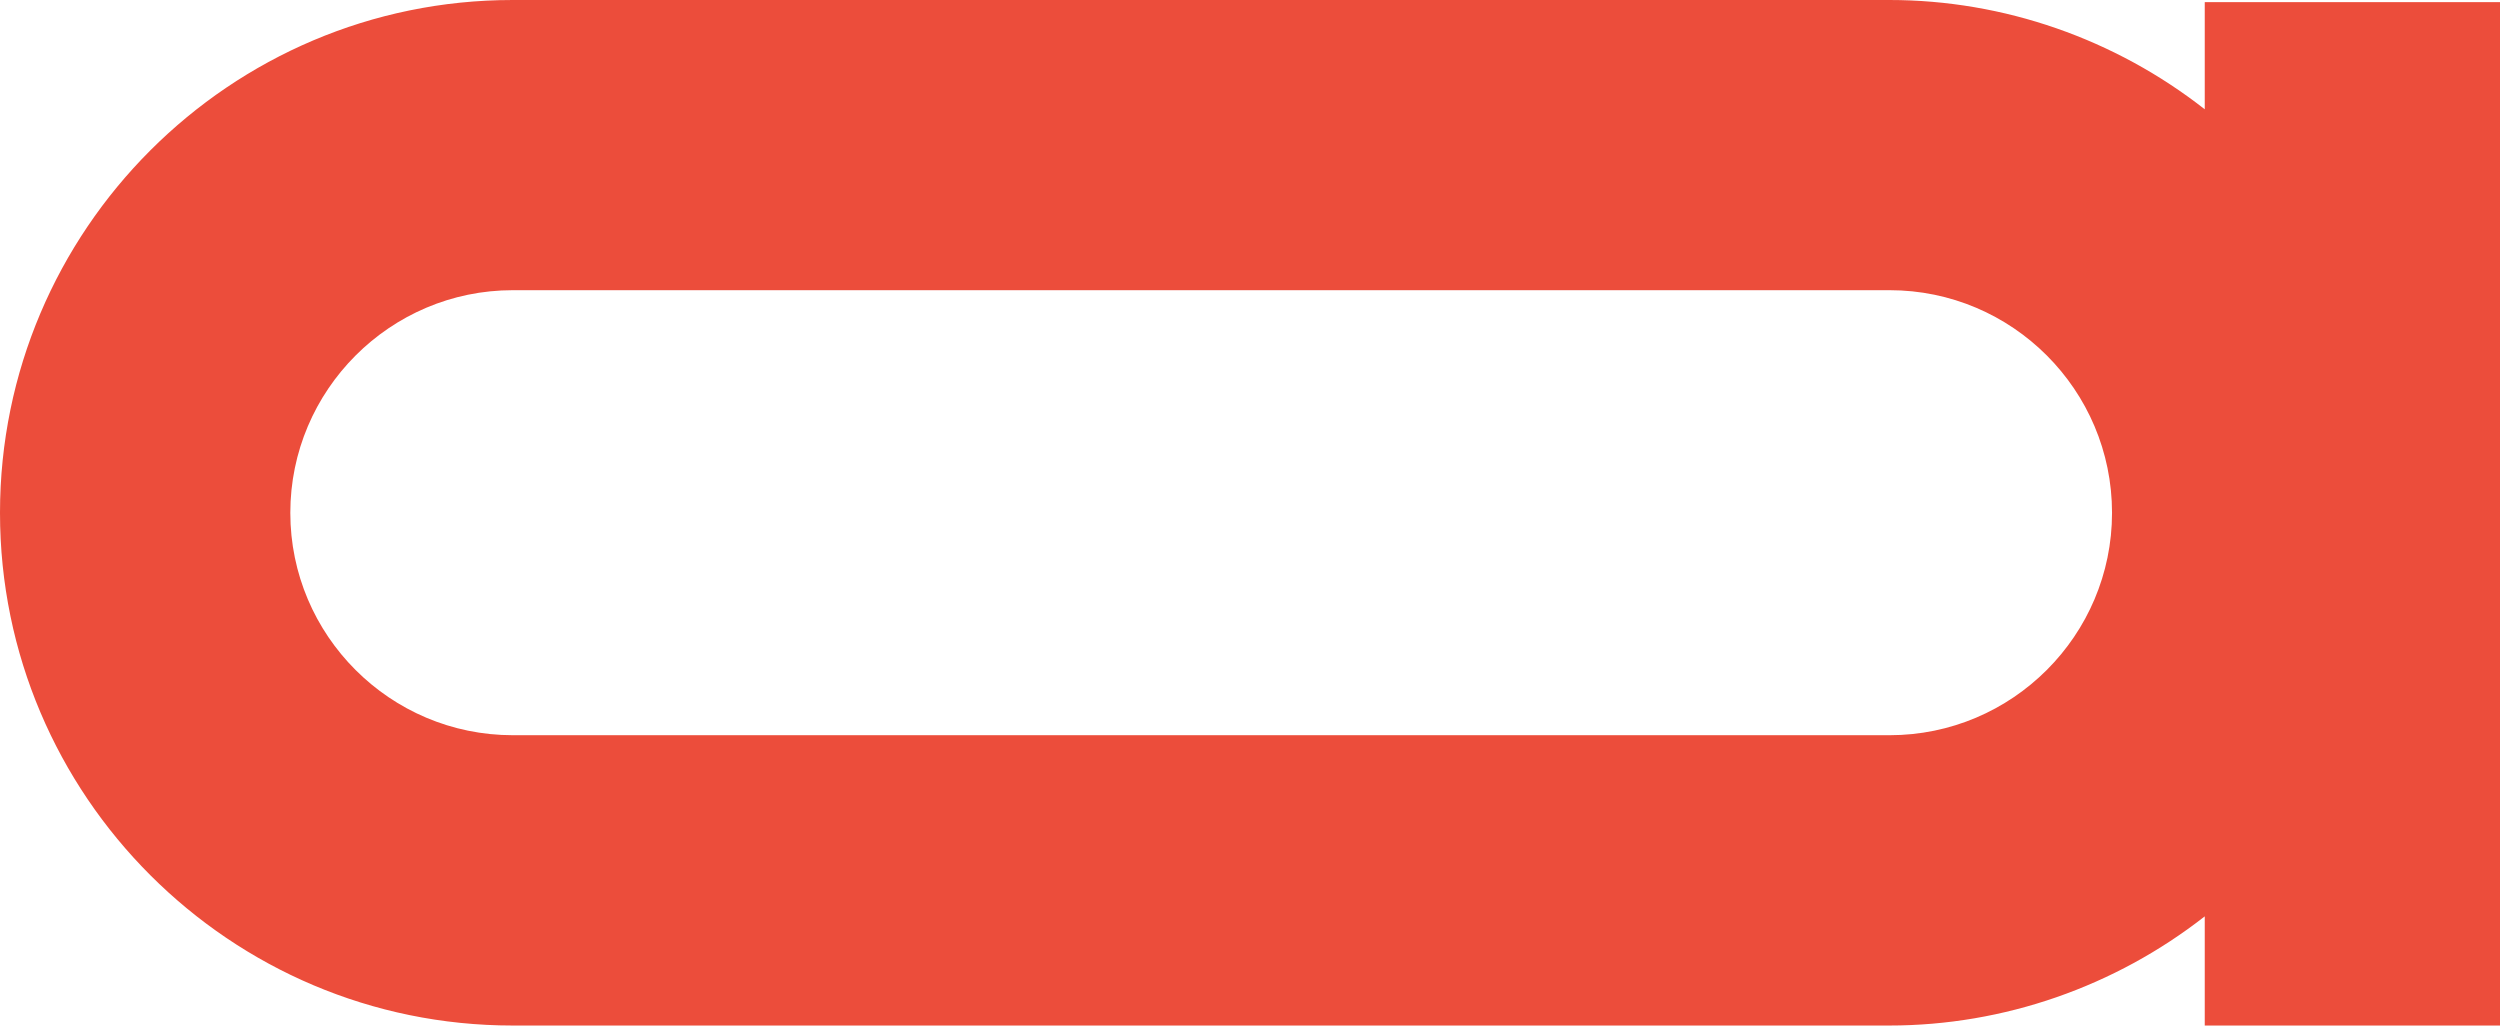 <svg xmlns="http://www.w3.org/2000/svg" version="1.1" xmlns:xlink="http://www.w3.org/1999/xlink" width="197.63" height="81.07"><svg id="SvgjsSvg1003" xmlns="http://www.w3.org/2000/svg" viewBox="0 0 197.63 81.07"><defs><style>.cls-1{fill:#ec4d3b;}</style></defs><g id="SvgjsG1002"><path class="cls-1" d="M174.29,8.64c-7.08-5.55-15.87-8.64-24.93-8.64H40.53C18.18,0,0,18.19,0,40.54s18.18,40.53,40.53,40.53h108.83c9.06,0,17.85-3.09,24.93-8.63v8.63h23.34V.17h-23.34v8.47ZM166.96,40.54c0,9.69-7.89,17.58-17.59,17.58H40.54c-9.7,0-17.59-7.89-17.59-17.58s7.89-17.6,17.59-17.6h108.83c9.7,0,17.59,7.89,17.59,17.6Z"></path></g></svg><style>@media (prefers-color-scheme: light) { :root { filter: none; } }
@media (prefers-color-scheme: dark) { :root { filter: none; } }
</style></svg>